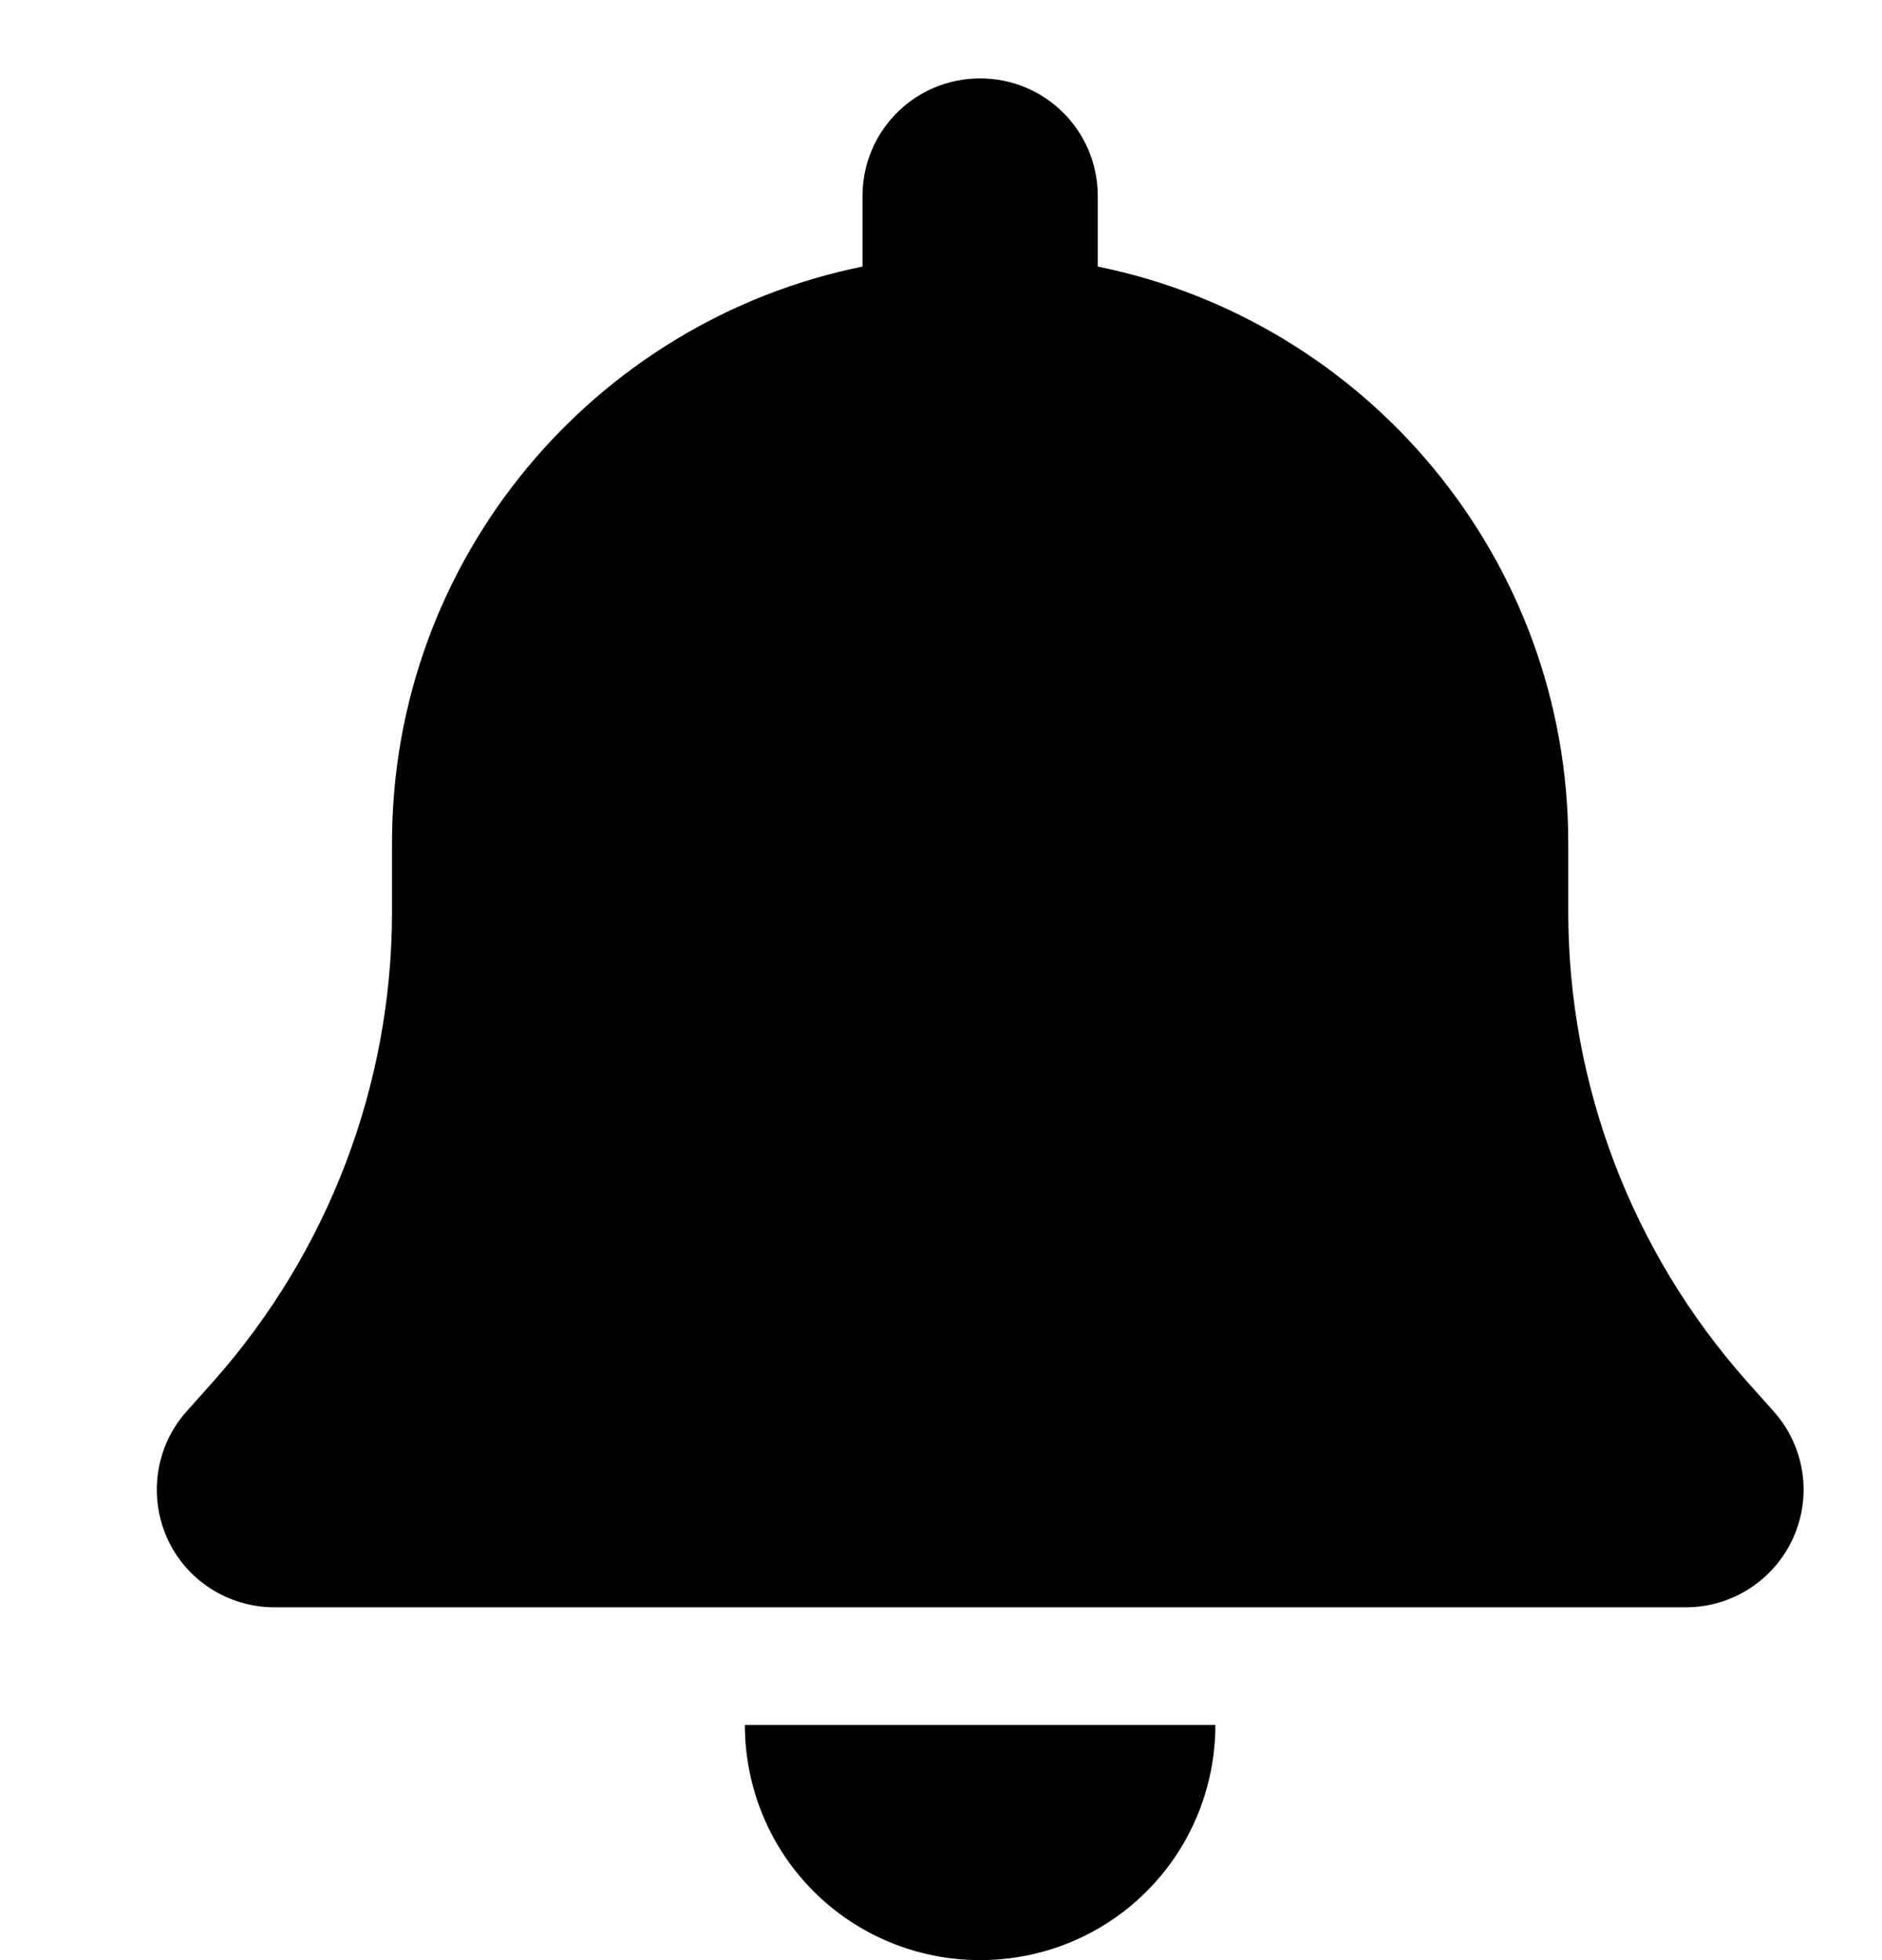 <svg width="24" height="25" viewBox="0 0 24 25" fill="none" xmlns="http://www.w3.org/2000/svg">
<path d="M12.499 1C11.669 1 10.999 1.67 10.999 2.5V3.4C7.577 4.094 4.999 7.122 4.999 10.75V11.631C4.999 13.834 4.188 15.963 2.726 17.613L2.379 18.002C1.985 18.442 1.891 19.075 2.13 19.614C2.369 20.153 2.908 20.5 3.499 20.5H21.499C22.09 20.5 22.624 20.153 22.868 19.614C23.111 19.075 23.013 18.442 22.619 18.002L22.272 17.613C20.81 15.963 19.999 13.839 19.999 11.631V10.75C19.999 7.122 17.421 4.094 13.999 3.4V2.5C13.999 1.67 13.329 1 12.499 1ZM14.622 24.123C15.185 23.561 15.499 22.797 15.499 22H9.499C9.499 22.797 9.813 23.561 10.376 24.123C10.938 24.686 11.702 25 12.499 25C13.296 25 14.06 24.686 14.622 24.123Z" fill="black"/>
</svg>

